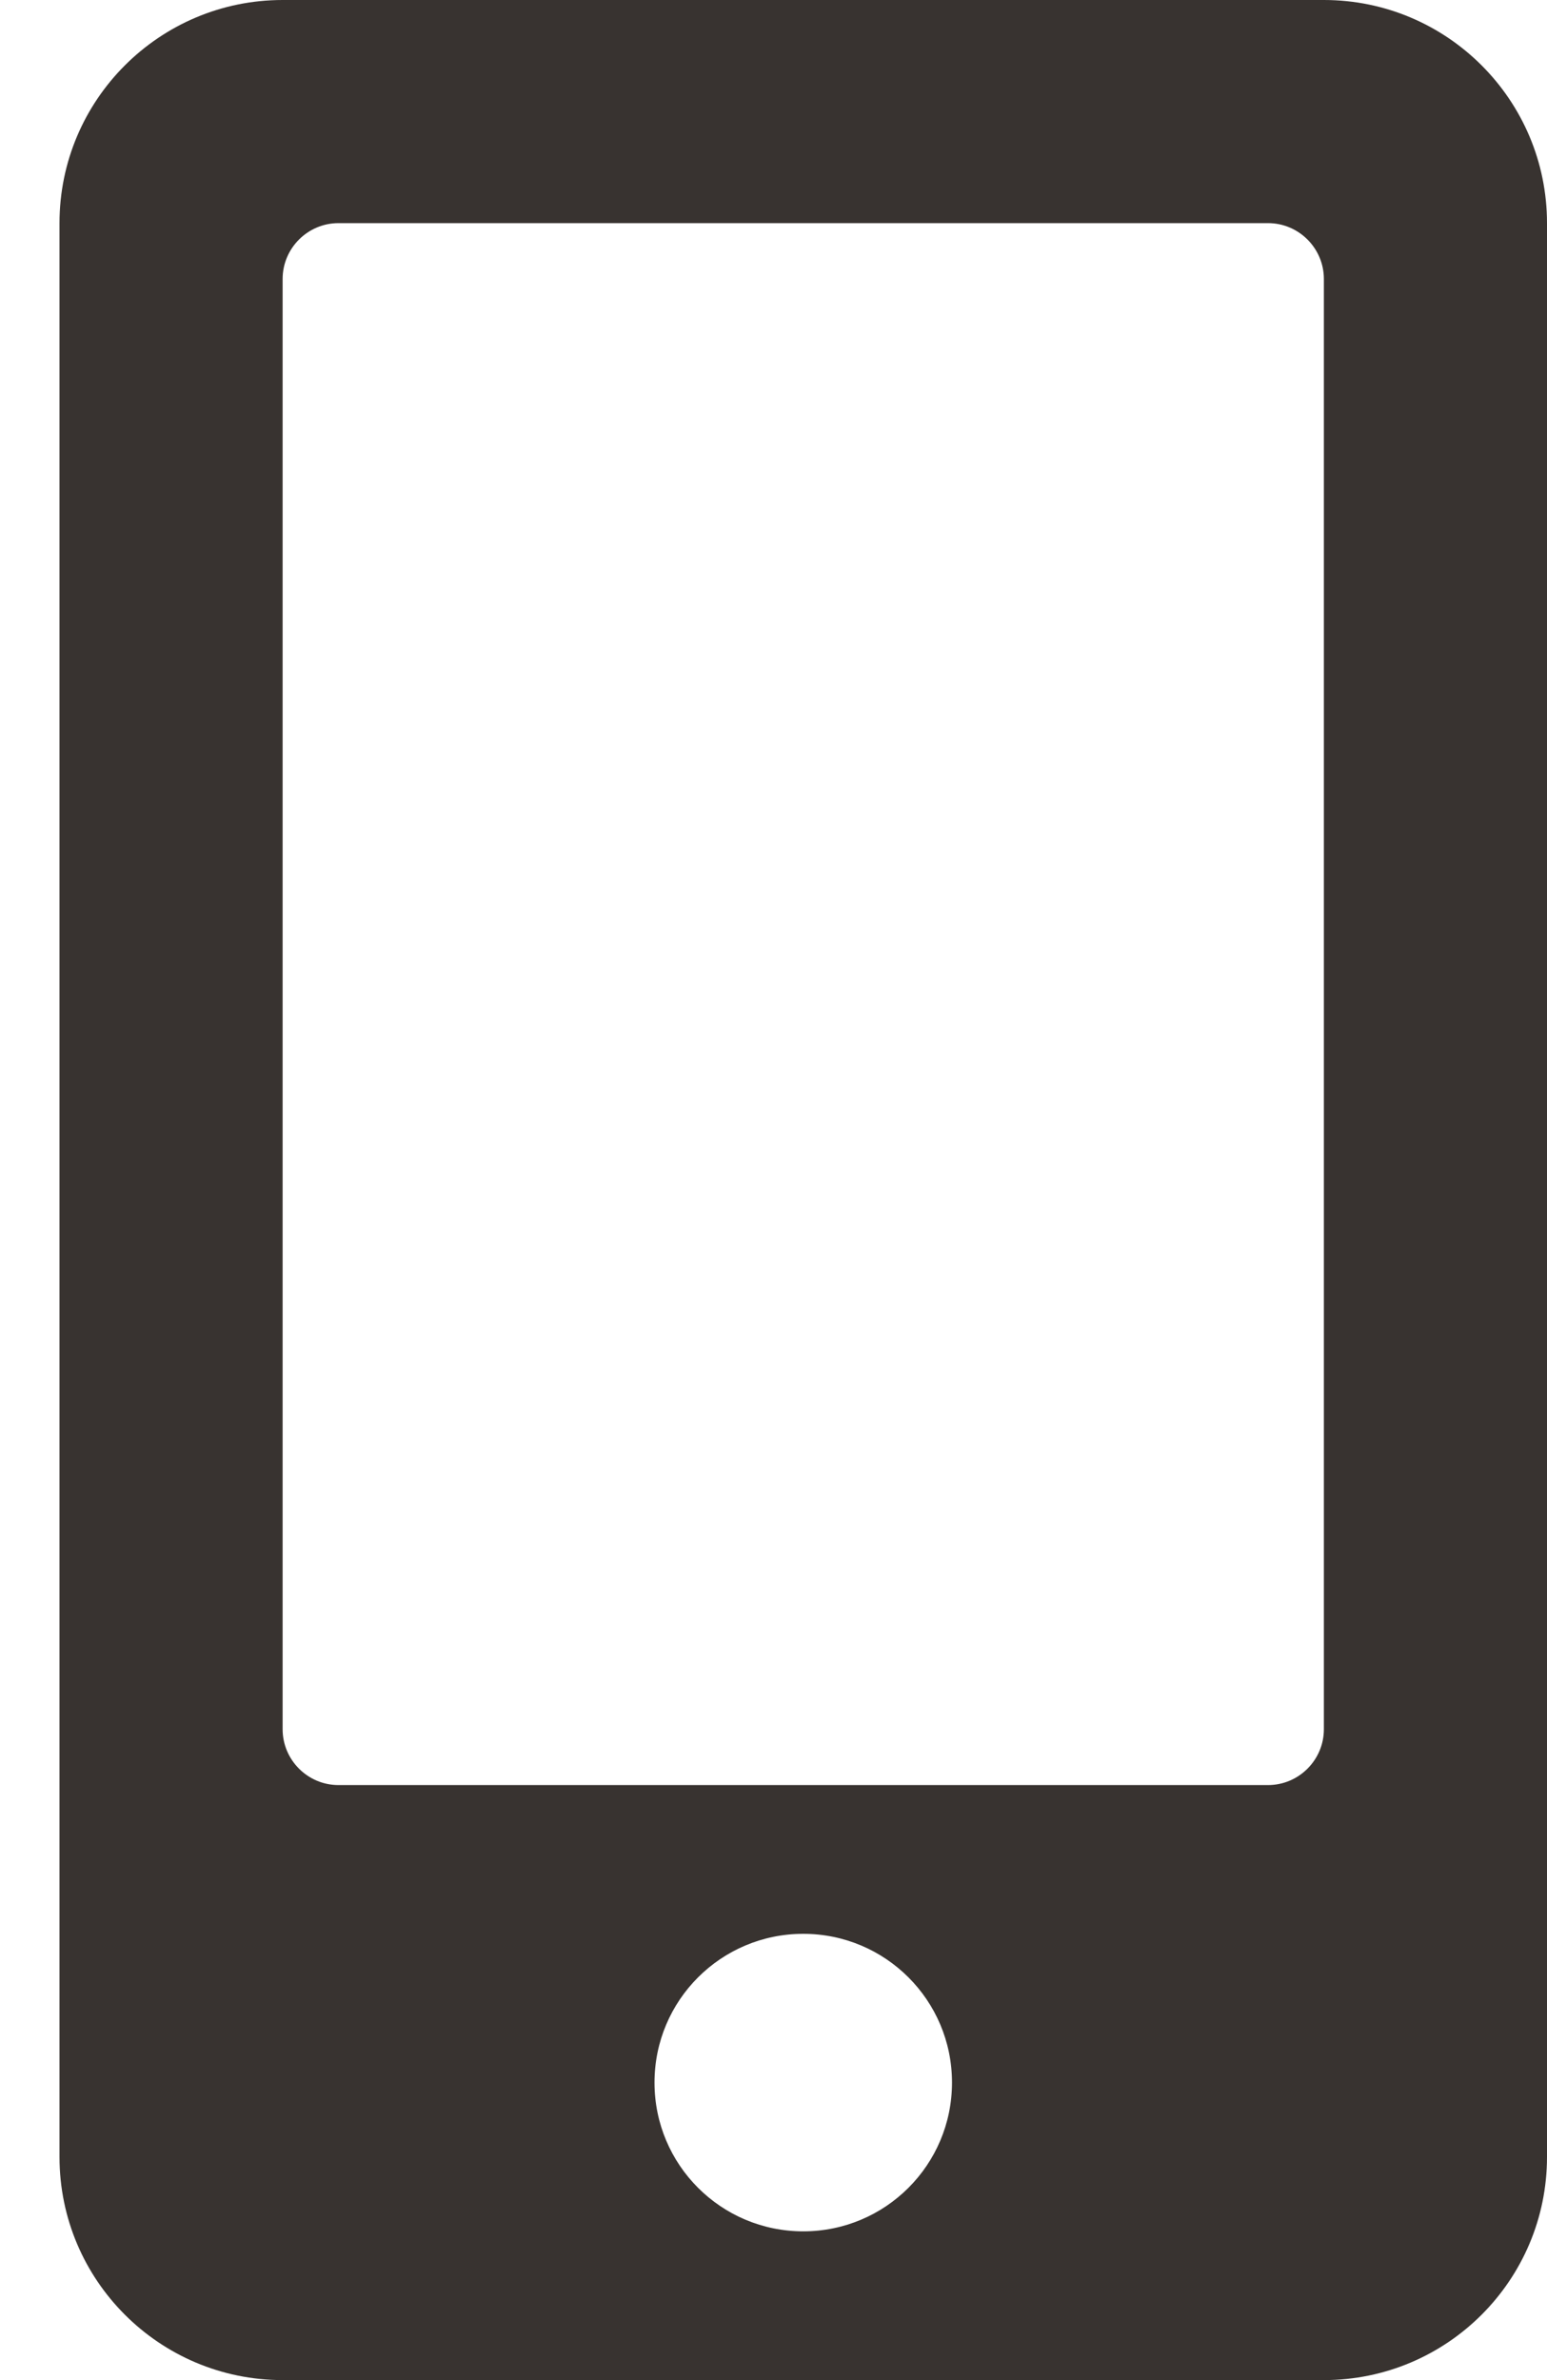 <svg width="13" height="20" viewBox="0 0 13 20" fill="none" xmlns="http://www.w3.org/2000/svg">
<path id="Vector" d="M11.125 0H2.375C1.34 0 0.5 0.84 0.5 1.875V18.125C0.5 19.16 1.34 20 2.375 20H11.125C12.16 20 13 19.16 13 18.125V1.875C13 0.84 12.16 0 11.125 0ZM6.75 18.75C6.059 18.75 5.5 18.191 5.5 17.5C5.5 16.809 6.059 16.25 6.75 16.25C7.441 16.25 8 16.809 8 17.5C8 18.191 7.441 18.75 6.75 18.75ZM11.125 14.531C11.125 14.789 10.914 15 10.656 15H2.844C2.586 15 2.375 14.789 2.375 14.531V2.344C2.375 2.086 2.586 1.875 2.844 1.875H10.656C10.914 1.875 11.125 2.086 11.125 2.344V14.531Z" fill="#383330"/>
</svg>

